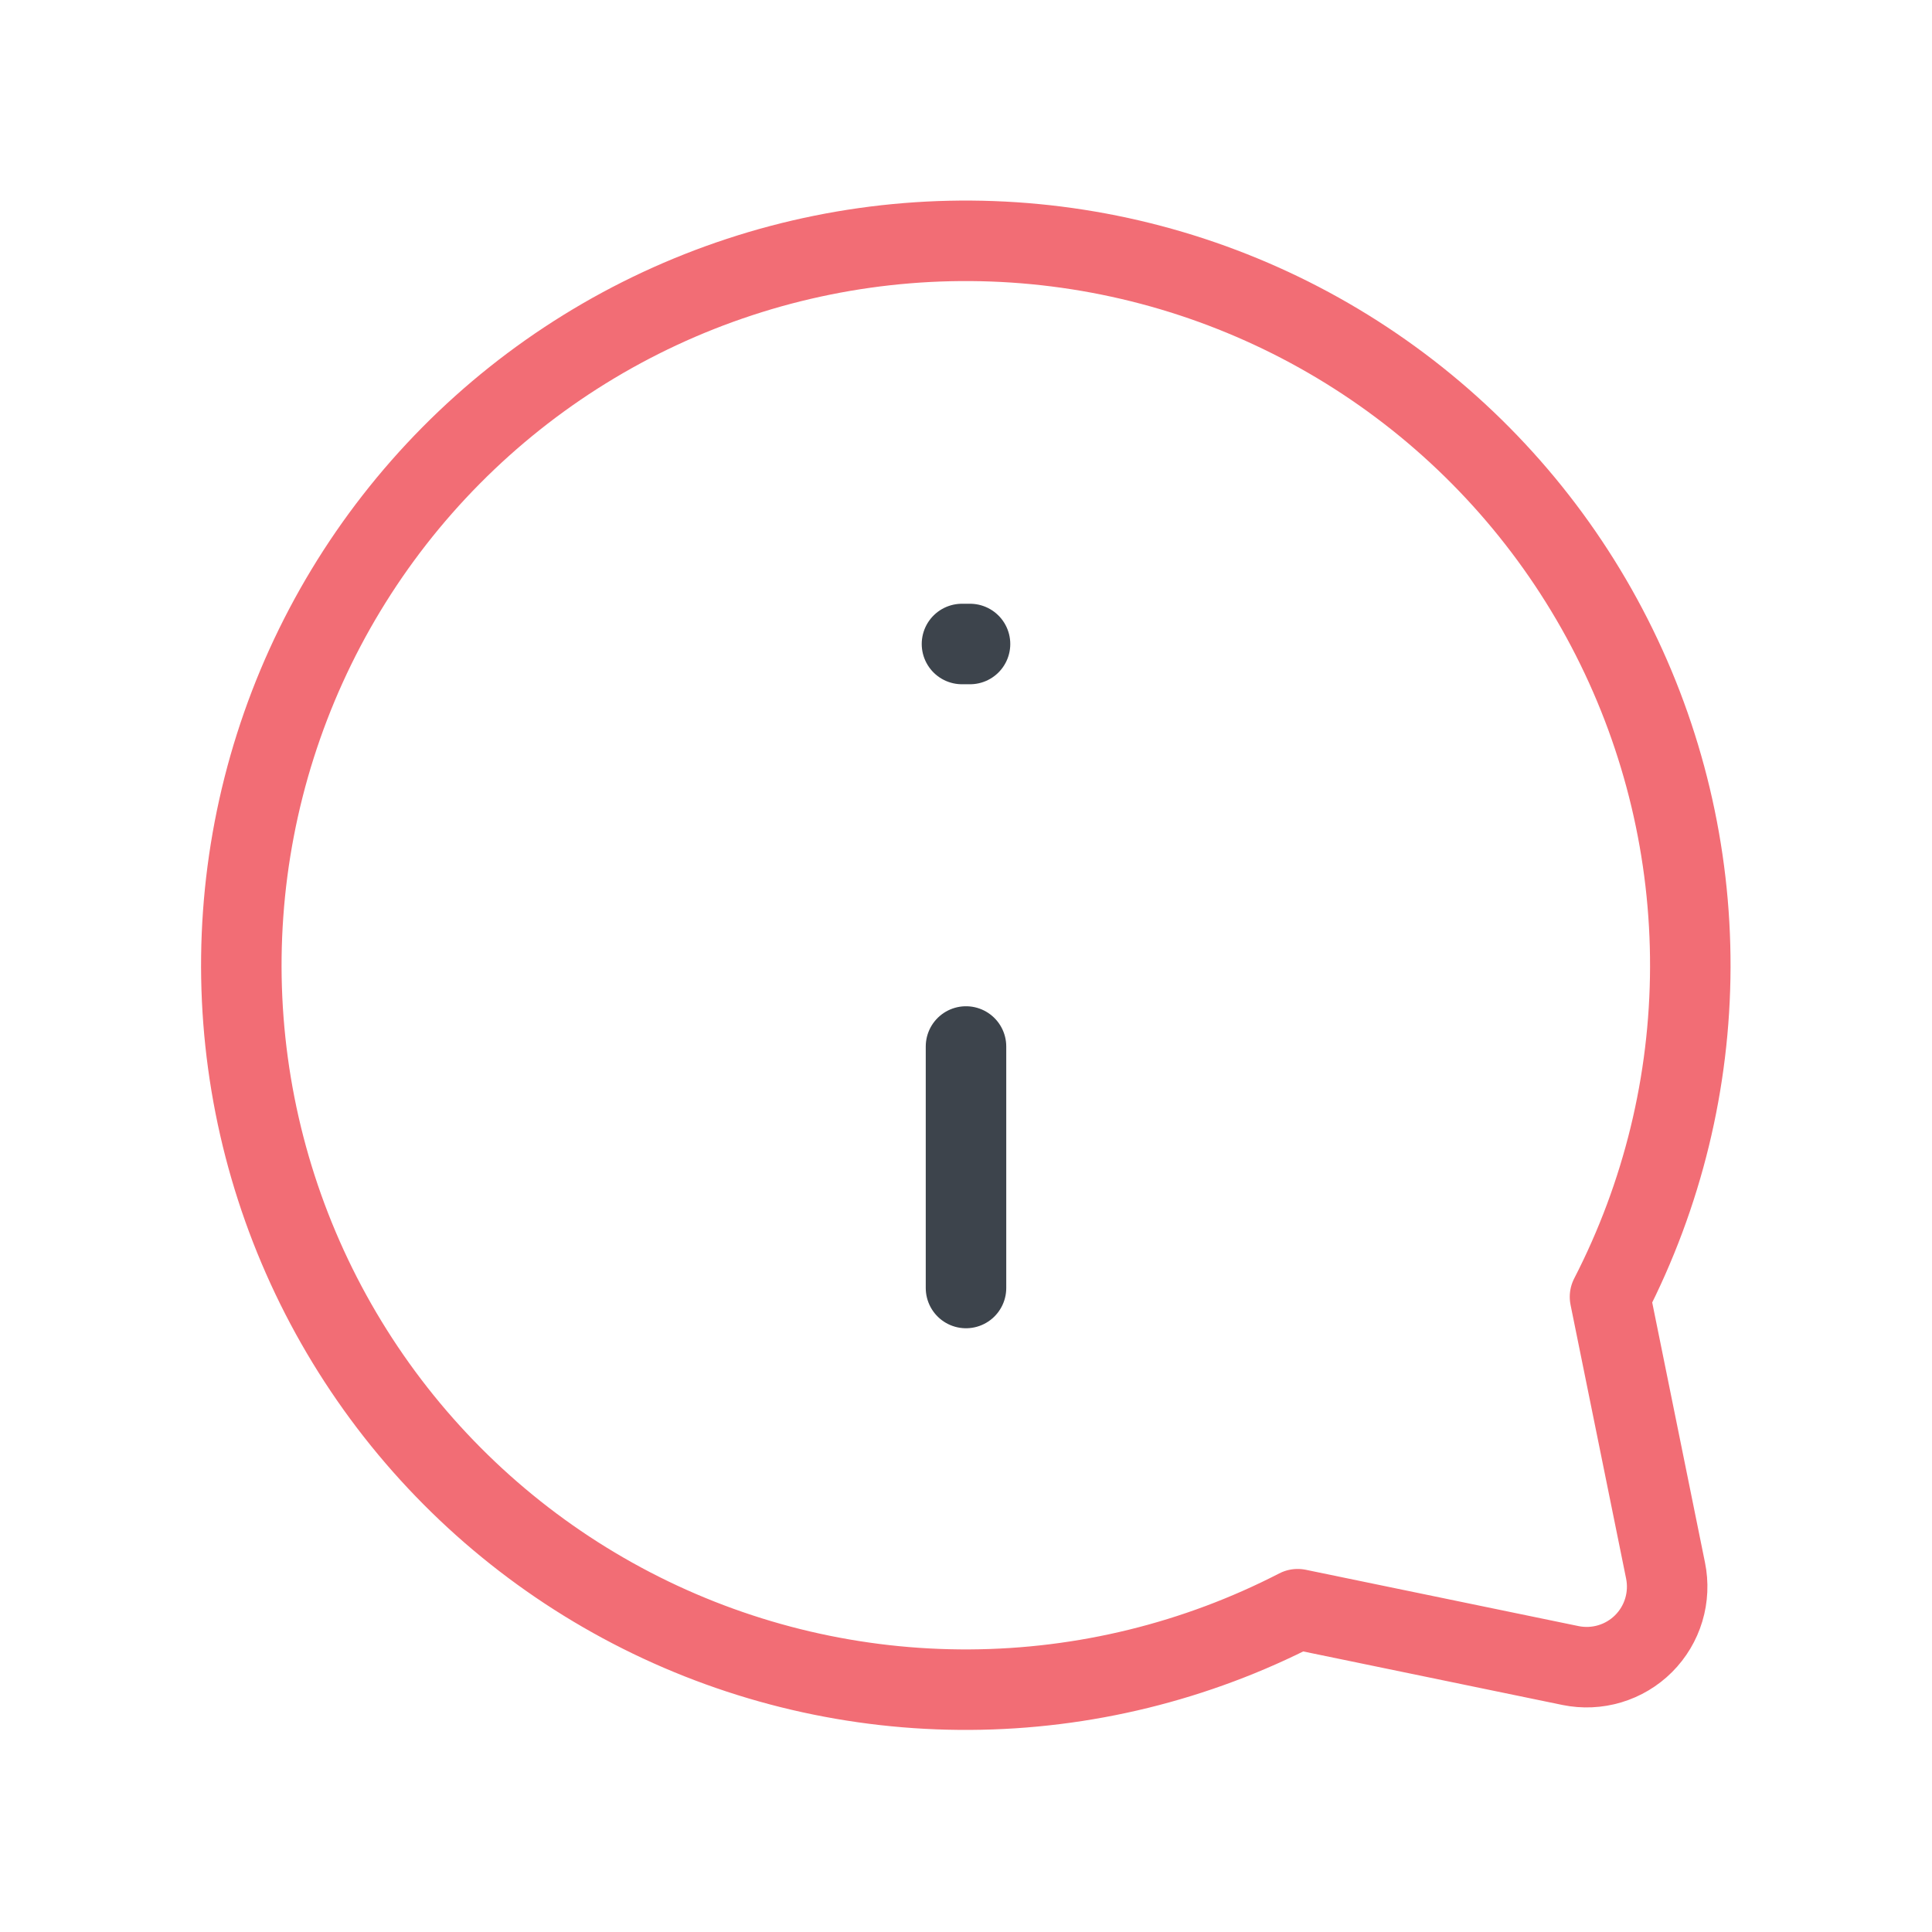 <svg xmlns="http://www.w3.org/2000/svg" width="48" height="48" viewBox="0 0 48 48" fill="none"><path d="M24.1 16H23.9" stroke="#3D444C" stroke-width="2" stroke-linecap="round" stroke-linejoin="round"></path><path d="M24 32V26" stroke="#3D444C" stroke-width="2" stroke-linecap="round" stroke-linejoin="round"></path><path d="M6.24 26.94C6.706 29.736 7.827 32.383 9.51 34.665C11.193 36.946 13.391 38.798 15.925 40.069C18.459 41.34 21.258 41.995 24.093 41.979C26.928 41.964 29.72 41.279 32.24 39.98L39.02 41.38C39.344 41.446 39.679 41.431 39.996 41.336C40.313 41.241 40.601 41.069 40.835 40.835C41.069 40.601 41.241 40.313 41.336 39.996C41.431 39.679 41.446 39.344 41.38 39.02L40 32.22C41.304 29.686 41.988 26.879 41.995 24.029C42.003 21.179 41.333 18.369 40.042 15.828C38.751 13.287 36.875 11.09 34.569 9.416C32.263 7.742 29.592 6.639 26.777 6.199C23.961 5.759 21.081 5.993 18.374 6.883C15.667 7.773 13.21 9.293 11.205 11.318C9.2 13.343 7.704 15.815 6.841 18.531C5.978 21.247 5.772 24.129 6.24 26.94Z" stroke="#F26D75" stroke-width="2" stroke-linecap="round" stroke-linejoin="round"></path></svg>